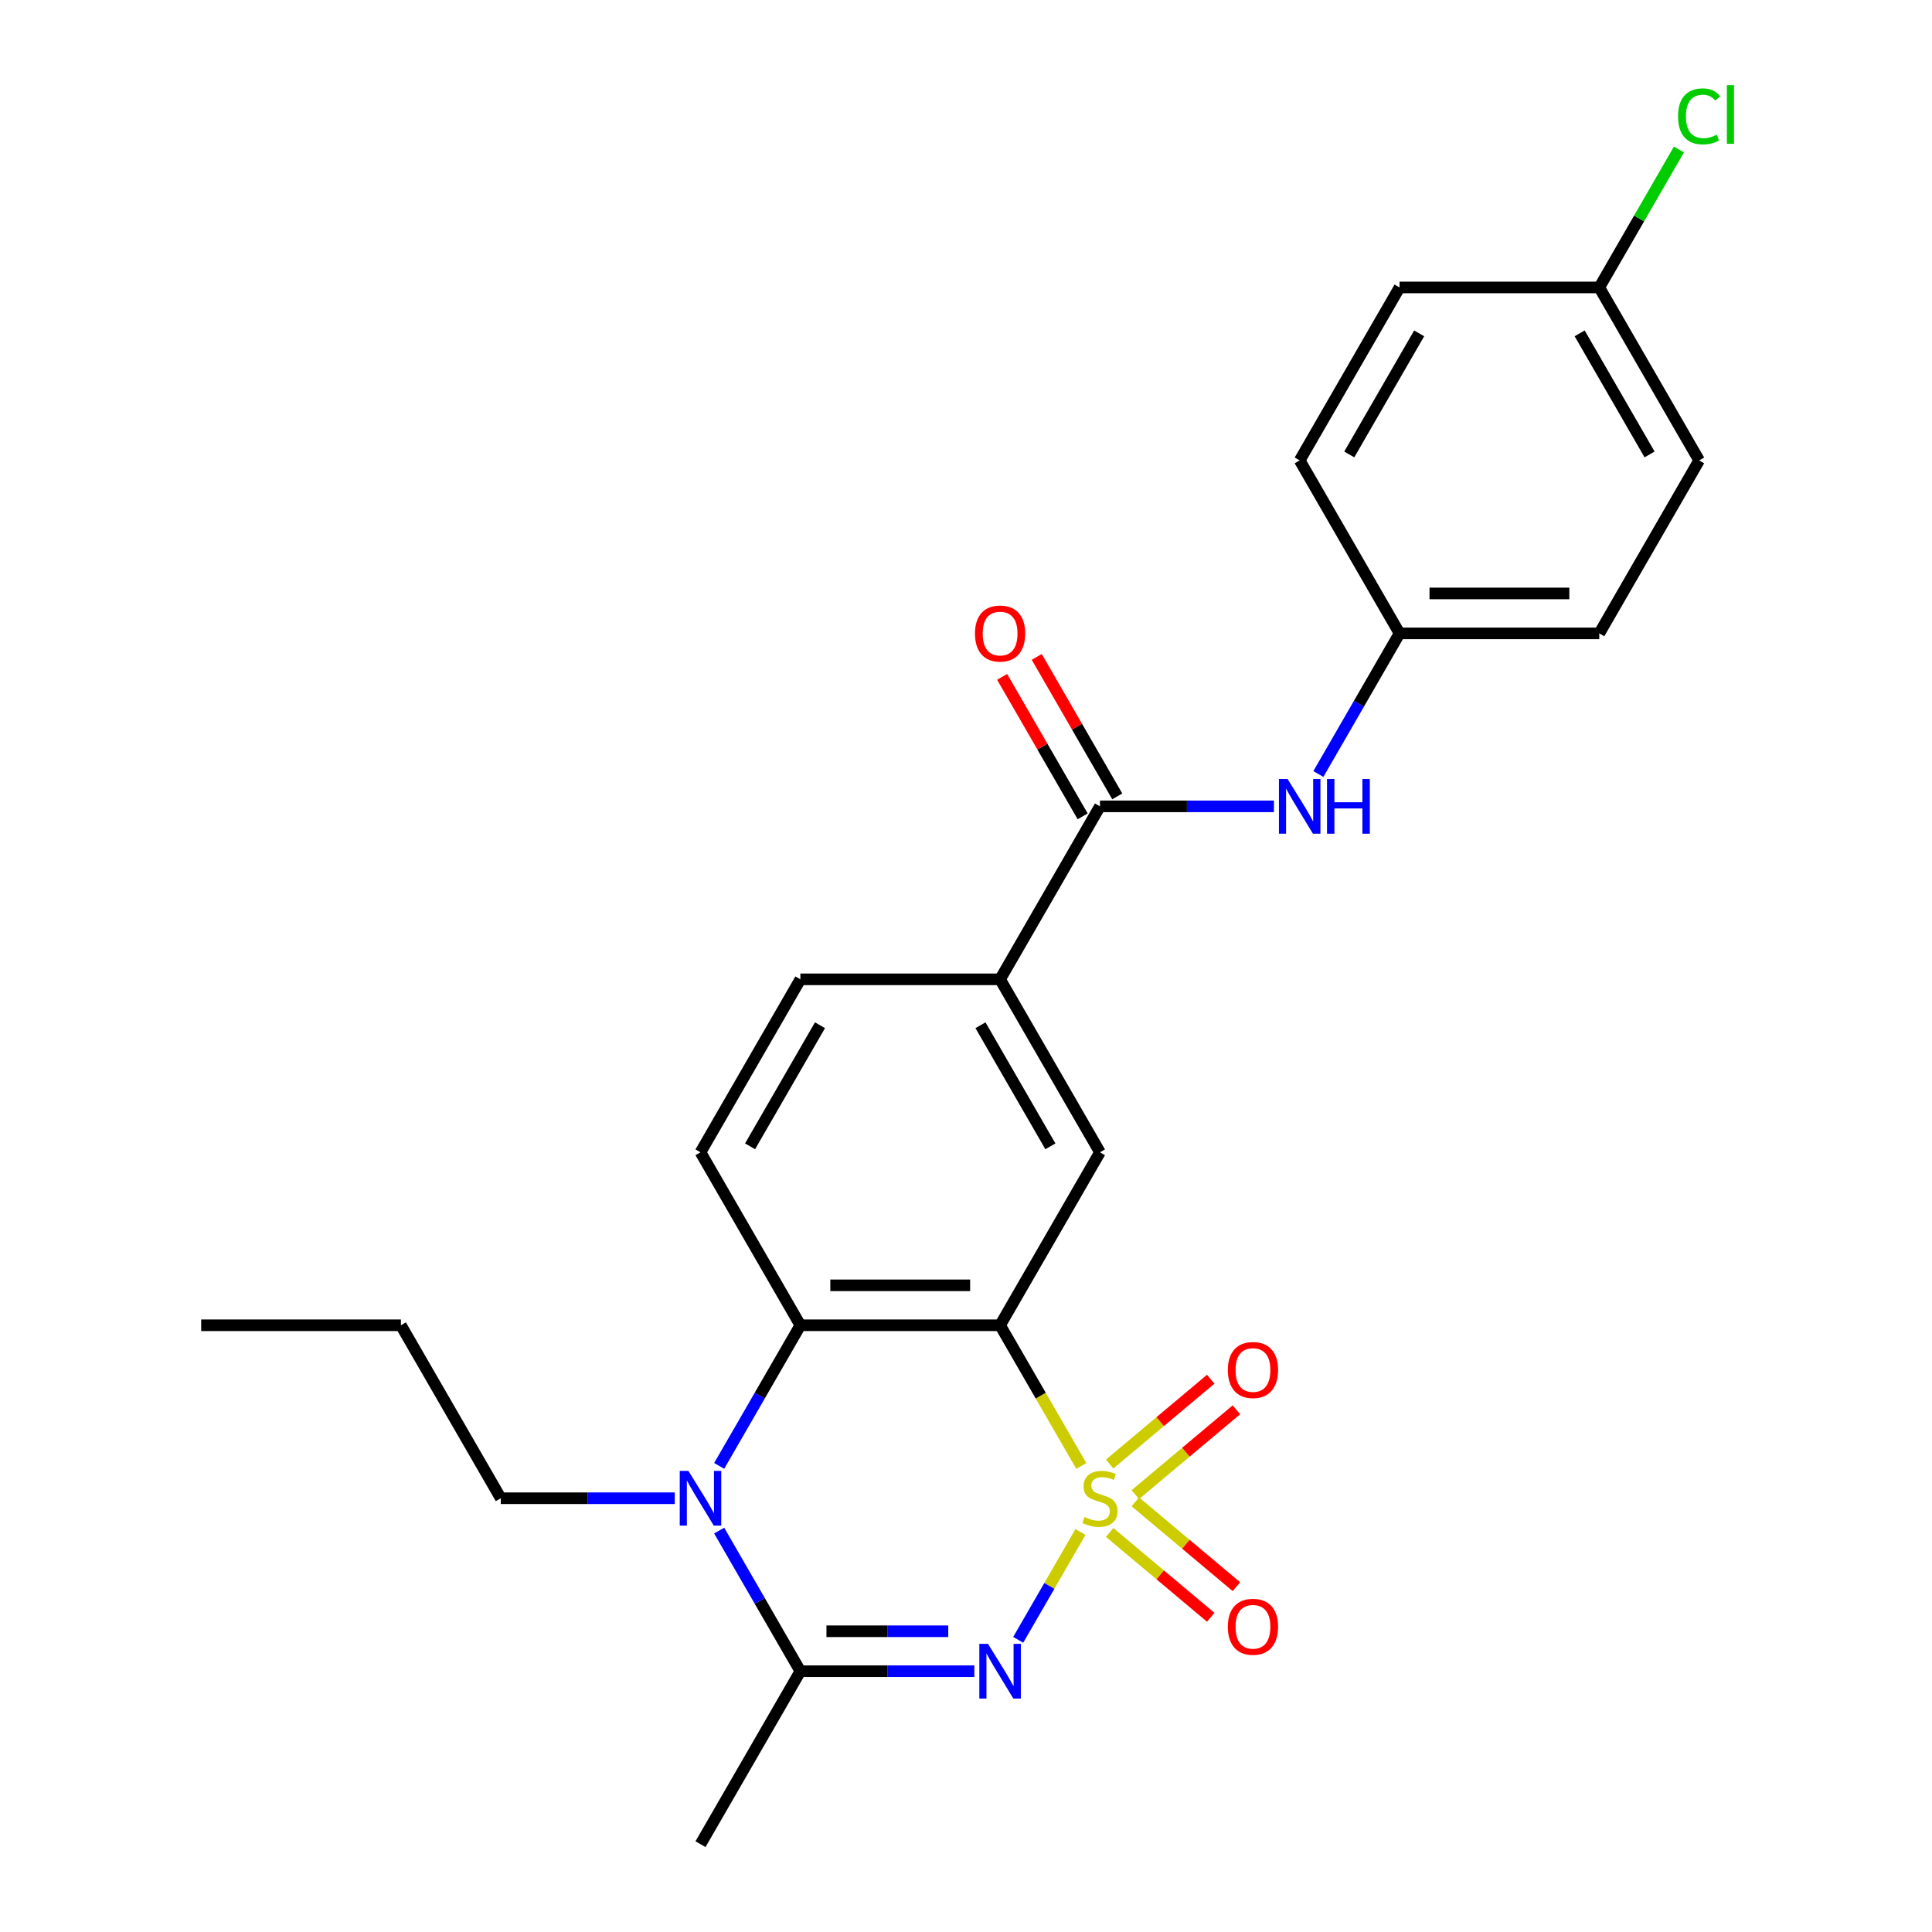 <?xml version='1.0' encoding='iso-8859-1'?>
<svg version='1.1' baseProfile='full'
              xmlns='http://www.w3.org/2000/svg'
                      xmlns:rdkit='http://www.rdkit.org/xml'
                      xmlns:xlink='http://www.w3.org/1999/xlink'
                  xml:space='preserve'
width='1000px' height='1000px' viewBox='0 0 1000 1000'>
<!-- END OF HEADER -->
<rect style='opacity:1.0;fill:#FFFFFF;stroke:none' width='1000' height='1000' x='0' y='0'> </rect>
<path class='bond-0' d='M 559.253,792.951 L 543.138,820.863' style='fill:none;fill-rule:evenodd;stroke:#CCCC00;stroke-width:6px;stroke-linecap:butt;stroke-linejoin:miter;stroke-opacity:1' />
<path class='bond-0' d='M 543.138,820.863 L 527.023,848.776' style='fill:none;fill-rule:evenodd;stroke:#0000FF;stroke-width:6px;stroke-linecap:butt;stroke-linejoin:miter;stroke-opacity:1' />
<path class='bond-1' d='M 559.692,758.782 L 538.67,722.37' style='fill:none;fill-rule:evenodd;stroke:#CCCC00;stroke-width:6px;stroke-linecap:butt;stroke-linejoin:miter;stroke-opacity:1' />
<path class='bond-1' d='M 538.67,722.37 L 517.647,685.957' style='fill:none;fill-rule:evenodd;stroke:#000000;stroke-width:6px;stroke-linecap:butt;stroke-linejoin:miter;stroke-opacity:1' />
<path class='bond-8' d='M 587.646,773.618 L 613.809,751.665' style='fill:none;fill-rule:evenodd;stroke:#CCCC00;stroke-width:6px;stroke-linecap:butt;stroke-linejoin:miter;stroke-opacity:1' />
<path class='bond-8' d='M 613.809,751.665 L 639.971,729.712' style='fill:none;fill-rule:evenodd;stroke:#FF0000;stroke-width:6px;stroke-linecap:butt;stroke-linejoin:miter;stroke-opacity:1' />
<path class='bond-8' d='M 574.356,757.78 L 600.519,735.827' style='fill:none;fill-rule:evenodd;stroke:#CCCC00;stroke-width:6px;stroke-linecap:butt;stroke-linejoin:miter;stroke-opacity:1' />
<path class='bond-8' d='M 600.519,735.827 L 626.681,713.874' style='fill:none;fill-rule:evenodd;stroke:#FF0000;stroke-width:6px;stroke-linecap:butt;stroke-linejoin:miter;stroke-opacity:1' />
<path class='bond-9' d='M 574.356,793.194 L 600.519,815.147' style='fill:none;fill-rule:evenodd;stroke:#CCCC00;stroke-width:6px;stroke-linecap:butt;stroke-linejoin:miter;stroke-opacity:1' />
<path class='bond-9' d='M 600.519,815.147 L 626.681,837.1' style='fill:none;fill-rule:evenodd;stroke:#FF0000;stroke-width:6px;stroke-linecap:butt;stroke-linejoin:miter;stroke-opacity:1' />
<path class='bond-9' d='M 587.646,777.355 L 613.809,799.308' style='fill:none;fill-rule:evenodd;stroke:#CCCC00;stroke-width:6px;stroke-linecap:butt;stroke-linejoin:miter;stroke-opacity:1' />
<path class='bond-9' d='M 613.809,799.308 L 639.971,821.261' style='fill:none;fill-rule:evenodd;stroke:#FF0000;stroke-width:6px;stroke-linecap:butt;stroke-linejoin:miter;stroke-opacity:1' />
<path class='bond-2' d='M 504.322,865.016 L 459.295,865.016' style='fill:none;fill-rule:evenodd;stroke:#0000FF;stroke-width:6px;stroke-linecap:butt;stroke-linejoin:miter;stroke-opacity:1' />
<path class='bond-2' d='M 459.295,865.016 L 414.267,865.016' style='fill:none;fill-rule:evenodd;stroke:#000000;stroke-width:6px;stroke-linecap:butt;stroke-linejoin:miter;stroke-opacity:1' />
<path class='bond-2' d='M 490.814,844.34 L 459.295,844.34' style='fill:none;fill-rule:evenodd;stroke:#0000FF;stroke-width:6px;stroke-linecap:butt;stroke-linejoin:miter;stroke-opacity:1' />
<path class='bond-2' d='M 459.295,844.34 L 427.775,844.34' style='fill:none;fill-rule:evenodd;stroke:#000000;stroke-width:6px;stroke-linecap:butt;stroke-linejoin:miter;stroke-opacity:1' />
<path class='bond-4' d='M 517.647,685.957 L 414.267,685.957' style='fill:none;fill-rule:evenodd;stroke:#000000;stroke-width:6px;stroke-linecap:butt;stroke-linejoin:miter;stroke-opacity:1' />
<path class='bond-4' d='M 502.14,665.281 L 429.774,665.281' style='fill:none;fill-rule:evenodd;stroke:#000000;stroke-width:6px;stroke-linecap:butt;stroke-linejoin:miter;stroke-opacity:1' />
<path class='bond-5' d='M 517.647,685.957 L 569.337,596.428' style='fill:none;fill-rule:evenodd;stroke:#000000;stroke-width:6px;stroke-linecap:butt;stroke-linejoin:miter;stroke-opacity:1' />
<path class='bond-17' d='M 414.267,865.016 L 362.577,954.545' style='fill:none;fill-rule:evenodd;stroke:#000000;stroke-width:6px;stroke-linecap:butt;stroke-linejoin:miter;stroke-opacity:1' />
<path class='bond-25' d='M 414.267,865.016 L 393.256,828.624' style='fill:none;fill-rule:evenodd;stroke:#000000;stroke-width:6px;stroke-linecap:butt;stroke-linejoin:miter;stroke-opacity:1' />
<path class='bond-25' d='M 393.256,828.624 L 372.245,792.231' style='fill:none;fill-rule:evenodd;stroke:#0000FF;stroke-width:6px;stroke-linecap:butt;stroke-linejoin:miter;stroke-opacity:1' />
<path class='bond-3' d='M 372.245,758.742 L 393.256,722.35' style='fill:none;fill-rule:evenodd;stroke:#0000FF;stroke-width:6px;stroke-linecap:butt;stroke-linejoin:miter;stroke-opacity:1' />
<path class='bond-3' d='M 393.256,722.35 L 414.267,685.957' style='fill:none;fill-rule:evenodd;stroke:#000000;stroke-width:6px;stroke-linecap:butt;stroke-linejoin:miter;stroke-opacity:1' />
<path class='bond-15' d='M 349.253,775.487 L 304.225,775.487' style='fill:none;fill-rule:evenodd;stroke:#0000FF;stroke-width:6px;stroke-linecap:butt;stroke-linejoin:miter;stroke-opacity:1' />
<path class='bond-15' d='M 304.225,775.487 L 259.198,775.487' style='fill:none;fill-rule:evenodd;stroke:#000000;stroke-width:6px;stroke-linecap:butt;stroke-linejoin:miter;stroke-opacity:1' />
<path class='bond-11' d='M 414.267,685.957 L 362.577,596.428' style='fill:none;fill-rule:evenodd;stroke:#000000;stroke-width:6px;stroke-linecap:butt;stroke-linejoin:miter;stroke-opacity:1' />
<path class='bond-7' d='M 569.337,596.428 L 517.647,506.898' style='fill:none;fill-rule:evenodd;stroke:#000000;stroke-width:6px;stroke-linecap:butt;stroke-linejoin:miter;stroke-opacity:1' />
<path class='bond-7' d='M 543.677,593.336 L 507.494,530.666' style='fill:none;fill-rule:evenodd;stroke:#000000;stroke-width:6px;stroke-linecap:butt;stroke-linejoin:miter;stroke-opacity:1' />
<path class='bond-6' d='M 569.337,417.369 L 517.647,506.898' style='fill:none;fill-rule:evenodd;stroke:#000000;stroke-width:6px;stroke-linecap:butt;stroke-linejoin:miter;stroke-opacity:1' />
<path class='bond-10' d='M 569.337,417.369 L 614.364,417.369' style='fill:none;fill-rule:evenodd;stroke:#000000;stroke-width:6px;stroke-linecap:butt;stroke-linejoin:miter;stroke-opacity:1' />
<path class='bond-10' d='M 614.364,417.369 L 659.392,417.369' style='fill:none;fill-rule:evenodd;stroke:#0000FF;stroke-width:6px;stroke-linecap:butt;stroke-linejoin:miter;stroke-opacity:1' />
<path class='bond-12' d='M 578.29,412.2 L 557.452,376.108' style='fill:none;fill-rule:evenodd;stroke:#000000;stroke-width:6px;stroke-linecap:butt;stroke-linejoin:miter;stroke-opacity:1' />
<path class='bond-12' d='M 557.452,376.108 L 536.614,340.015' style='fill:none;fill-rule:evenodd;stroke:#FF0000;stroke-width:6px;stroke-linecap:butt;stroke-linejoin:miter;stroke-opacity:1' />
<path class='bond-12' d='M 560.384,422.538 L 539.546,386.446' style='fill:none;fill-rule:evenodd;stroke:#000000;stroke-width:6px;stroke-linecap:butt;stroke-linejoin:miter;stroke-opacity:1' />
<path class='bond-12' d='M 539.546,386.446 L 518.708,350.353' style='fill:none;fill-rule:evenodd;stroke:#FF0000;stroke-width:6px;stroke-linecap:butt;stroke-linejoin:miter;stroke-opacity:1' />
<path class='bond-13' d='M 517.647,506.898 L 414.267,506.898' style='fill:none;fill-rule:evenodd;stroke:#000000;stroke-width:6px;stroke-linecap:butt;stroke-linejoin:miter;stroke-opacity:1' />
<path class='bond-14' d='M 682.384,400.625 L 703.395,364.232' style='fill:none;fill-rule:evenodd;stroke:#0000FF;stroke-width:6px;stroke-linecap:butt;stroke-linejoin:miter;stroke-opacity:1' />
<path class='bond-14' d='M 703.395,364.232 L 724.406,327.84' style='fill:none;fill-rule:evenodd;stroke:#000000;stroke-width:6px;stroke-linecap:butt;stroke-linejoin:miter;stroke-opacity:1' />
<path class='bond-26' d='M 362.577,596.428 L 414.267,506.898' style='fill:none;fill-rule:evenodd;stroke:#000000;stroke-width:6px;stroke-linecap:butt;stroke-linejoin:miter;stroke-opacity:1' />
<path class='bond-26' d='M 388.237,593.336 L 424.42,530.666' style='fill:none;fill-rule:evenodd;stroke:#000000;stroke-width:6px;stroke-linecap:butt;stroke-linejoin:miter;stroke-opacity:1' />
<path class='bond-19' d='M 724.406,327.84 L 672.716,238.31' style='fill:none;fill-rule:evenodd;stroke:#000000;stroke-width:6px;stroke-linecap:butt;stroke-linejoin:miter;stroke-opacity:1' />
<path class='bond-20' d='M 724.406,327.84 L 827.786,327.84' style='fill:none;fill-rule:evenodd;stroke:#000000;stroke-width:6px;stroke-linecap:butt;stroke-linejoin:miter;stroke-opacity:1' />
<path class='bond-20' d='M 739.913,307.164 L 812.279,307.164' style='fill:none;fill-rule:evenodd;stroke:#000000;stroke-width:6px;stroke-linecap:butt;stroke-linejoin:miter;stroke-opacity:1' />
<path class='bond-23' d='M 259.198,775.487 L 207.508,685.957' style='fill:none;fill-rule:evenodd;stroke:#000000;stroke-width:6px;stroke-linecap:butt;stroke-linejoin:miter;stroke-opacity:1' />
<path class='bond-16' d='M 827.786,148.781 L 879.476,238.31' style='fill:none;fill-rule:evenodd;stroke:#000000;stroke-width:6px;stroke-linecap:butt;stroke-linejoin:miter;stroke-opacity:1' />
<path class='bond-16' d='M 817.633,172.548 L 853.816,235.219' style='fill:none;fill-rule:evenodd;stroke:#000000;stroke-width:6px;stroke-linecap:butt;stroke-linejoin:miter;stroke-opacity:1' />
<path class='bond-18' d='M 827.786,148.781 L 848.399,113.078' style='fill:none;fill-rule:evenodd;stroke:#000000;stroke-width:6px;stroke-linecap:butt;stroke-linejoin:miter;stroke-opacity:1' />
<path class='bond-18' d='M 848.399,113.078 L 869.011,77.376' style='fill:none;fill-rule:evenodd;stroke:#00CC00;stroke-width:6px;stroke-linecap:butt;stroke-linejoin:miter;stroke-opacity:1' />
<path class='bond-27' d='M 827.786,148.781 L 724.406,148.781' style='fill:none;fill-rule:evenodd;stroke:#000000;stroke-width:6px;stroke-linecap:butt;stroke-linejoin:miter;stroke-opacity:1' />
<path class='bond-22' d='M 672.716,238.31 L 724.406,148.781' style='fill:none;fill-rule:evenodd;stroke:#000000;stroke-width:6px;stroke-linecap:butt;stroke-linejoin:miter;stroke-opacity:1' />
<path class='bond-22' d='M 698.376,235.219 L 734.558,172.548' style='fill:none;fill-rule:evenodd;stroke:#000000;stroke-width:6px;stroke-linecap:butt;stroke-linejoin:miter;stroke-opacity:1' />
<path class='bond-21' d='M 827.786,327.84 L 879.476,238.31' style='fill:none;fill-rule:evenodd;stroke:#000000;stroke-width:6px;stroke-linecap:butt;stroke-linejoin:miter;stroke-opacity:1' />
<path class='bond-24' d='M 207.508,685.957 L 104.128,685.957' style='fill:none;fill-rule:evenodd;stroke:#000000;stroke-width:6px;stroke-linecap:butt;stroke-linejoin:miter;stroke-opacity:1' />
<path  class='atom-0' d='M 561.337 785.207
Q 561.657 785.327, 562.977 785.887
Q 564.297 786.447, 565.737 786.807
Q 567.217 787.127, 568.657 787.127
Q 571.337 787.127, 572.897 785.847
Q 574.457 784.527, 574.457 782.247
Q 574.457 780.687, 573.657 779.727
Q 572.897 778.767, 571.697 778.247
Q 570.497 777.727, 568.497 777.127
Q 565.977 776.367, 564.457 775.647
Q 562.977 774.927, 561.897 773.407
Q 560.857 771.887, 560.857 769.327
Q 560.857 765.767, 563.257 763.567
Q 565.697 761.367, 570.497 761.367
Q 573.777 761.367, 577.497 762.927
L 576.577 766.007
Q 573.177 764.607, 570.617 764.607
Q 567.857 764.607, 566.337 765.767
Q 564.817 766.887, 564.857 768.847
Q 564.857 770.367, 565.617 771.287
Q 566.417 772.207, 567.537 772.727
Q 568.697 773.247, 570.617 773.847
Q 573.177 774.647, 574.697 775.447
Q 576.217 776.247, 577.297 777.887
Q 578.417 779.487, 578.417 782.247
Q 578.417 786.167, 575.777 788.287
Q 573.177 790.367, 568.817 790.367
Q 566.297 790.367, 564.377 789.807
Q 562.497 789.287, 560.257 788.367
L 561.337 785.207
' fill='#CCCC00'/>
<path  class='atom-1' d='M 511.387 850.856
L 520.667 865.856
Q 521.587 867.336, 523.067 870.016
Q 524.547 872.696, 524.627 872.856
L 524.627 850.856
L 528.387 850.856
L 528.387 879.176
L 524.507 879.176
L 514.547 862.776
Q 513.387 860.856, 512.147 858.656
Q 510.947 856.456, 510.587 855.776
L 510.587 879.176
L 506.907 879.176
L 506.907 850.856
L 511.387 850.856
' fill='#0000FF'/>
<path  class='atom-4' d='M 356.317 761.327
L 365.597 776.327
Q 366.517 777.807, 367.997 780.487
Q 369.477 783.167, 369.557 783.327
L 369.557 761.327
L 373.317 761.327
L 373.317 789.647
L 369.437 789.647
L 359.477 773.247
Q 358.317 771.327, 357.077 769.127
Q 355.877 766.927, 355.517 766.247
L 355.517 789.647
L 351.837 789.647
L 351.837 761.327
L 356.317 761.327
' fill='#0000FF'/>
<path  class='atom-9' d='M 635.53 709.115
Q 635.53 702.315, 638.89 698.515
Q 642.25 694.715, 648.53 694.715
Q 654.81 694.715, 658.17 698.515
Q 661.53 702.315, 661.53 709.115
Q 661.53 715.995, 658.13 719.915
Q 654.73 723.795, 648.53 723.795
Q 642.29 723.795, 638.89 719.915
Q 635.53 716.035, 635.53 709.115
M 648.53 720.595
Q 652.85 720.595, 655.17 717.715
Q 657.53 714.795, 657.53 709.115
Q 657.53 703.555, 655.17 700.755
Q 652.85 697.915, 648.53 697.915
Q 644.21 697.915, 641.85 700.715
Q 639.53 703.515, 639.53 709.115
Q 639.53 714.835, 641.85 717.715
Q 644.21 720.595, 648.53 720.595
' fill='#FF0000'/>
<path  class='atom-10' d='M 635.53 842.018
Q 635.53 835.218, 638.89 831.418
Q 642.25 827.618, 648.53 827.618
Q 654.81 827.618, 658.17 831.418
Q 661.53 835.218, 661.53 842.018
Q 661.53 848.898, 658.13 852.818
Q 654.73 856.698, 648.53 856.698
Q 642.29 856.698, 638.89 852.818
Q 635.53 848.938, 635.53 842.018
M 648.53 853.498
Q 652.85 853.498, 655.17 850.618
Q 657.53 847.698, 657.53 842.018
Q 657.53 836.458, 655.17 833.658
Q 652.85 830.818, 648.53 830.818
Q 644.21 830.818, 641.85 833.618
Q 639.53 836.418, 639.53 842.018
Q 639.53 847.738, 641.85 850.618
Q 644.21 853.498, 648.53 853.498
' fill='#FF0000'/>
<path  class='atom-11' d='M 666.456 403.209
L 675.736 418.209
Q 676.656 419.689, 678.136 422.369
Q 679.616 425.049, 679.696 425.209
L 679.696 403.209
L 683.456 403.209
L 683.456 431.529
L 679.576 431.529
L 669.616 415.129
Q 668.456 413.209, 667.216 411.009
Q 666.016 408.809, 665.656 408.129
L 665.656 431.529
L 661.976 431.529
L 661.976 403.209
L 666.456 403.209
' fill='#0000FF'/>
<path  class='atom-11' d='M 686.856 403.209
L 690.696 403.209
L 690.696 415.249
L 705.176 415.249
L 705.176 403.209
L 709.016 403.209
L 709.016 431.529
L 705.176 431.529
L 705.176 418.449
L 690.696 418.449
L 690.696 431.529
L 686.856 431.529
L 686.856 403.209
' fill='#0000FF'/>
<path  class='atom-13' d='M 504.647 327.92
Q 504.647 321.12, 508.007 317.32
Q 511.367 313.52, 517.647 313.52
Q 523.927 313.52, 527.287 317.32
Q 530.647 321.12, 530.647 327.92
Q 530.647 334.8, 527.247 338.72
Q 523.847 342.6, 517.647 342.6
Q 511.407 342.6, 508.007 338.72
Q 504.647 334.84, 504.647 327.92
M 517.647 339.4
Q 521.967 339.4, 524.287 336.52
Q 526.647 333.6, 526.647 327.92
Q 526.647 322.36, 524.287 319.56
Q 521.967 316.72, 517.647 316.72
Q 513.327 316.72, 510.967 319.52
Q 508.647 322.32, 508.647 327.92
Q 508.647 333.64, 510.967 336.52
Q 513.327 339.4, 517.647 339.4
' fill='#FF0000'/>
<path  class='atom-19' d='M 868.556 60.231
Q 868.556 53.191, 871.836 49.511
Q 875.156 45.791, 881.436 45.791
Q 887.276 45.791, 890.396 49.911
L 887.756 52.071
Q 885.476 49.071, 881.436 49.071
Q 877.156 49.071, 874.876 51.951
Q 872.636 54.791, 872.636 60.231
Q 872.636 65.831, 874.956 68.711
Q 877.316 71.591, 881.876 71.591
Q 884.996 71.591, 888.636 69.711
L 889.756 72.711
Q 888.276 73.671, 886.036 74.231
Q 883.796 74.791, 881.316 74.791
Q 875.156 74.791, 871.836 71.031
Q 868.556 67.271, 868.556 60.231
' fill='#00CC00'/>
<path  class='atom-19' d='M 893.836 44.071
L 897.516 44.071
L 897.516 74.431
L 893.836 74.431
L 893.836 44.071
' fill='#00CC00'/>
</svg>
